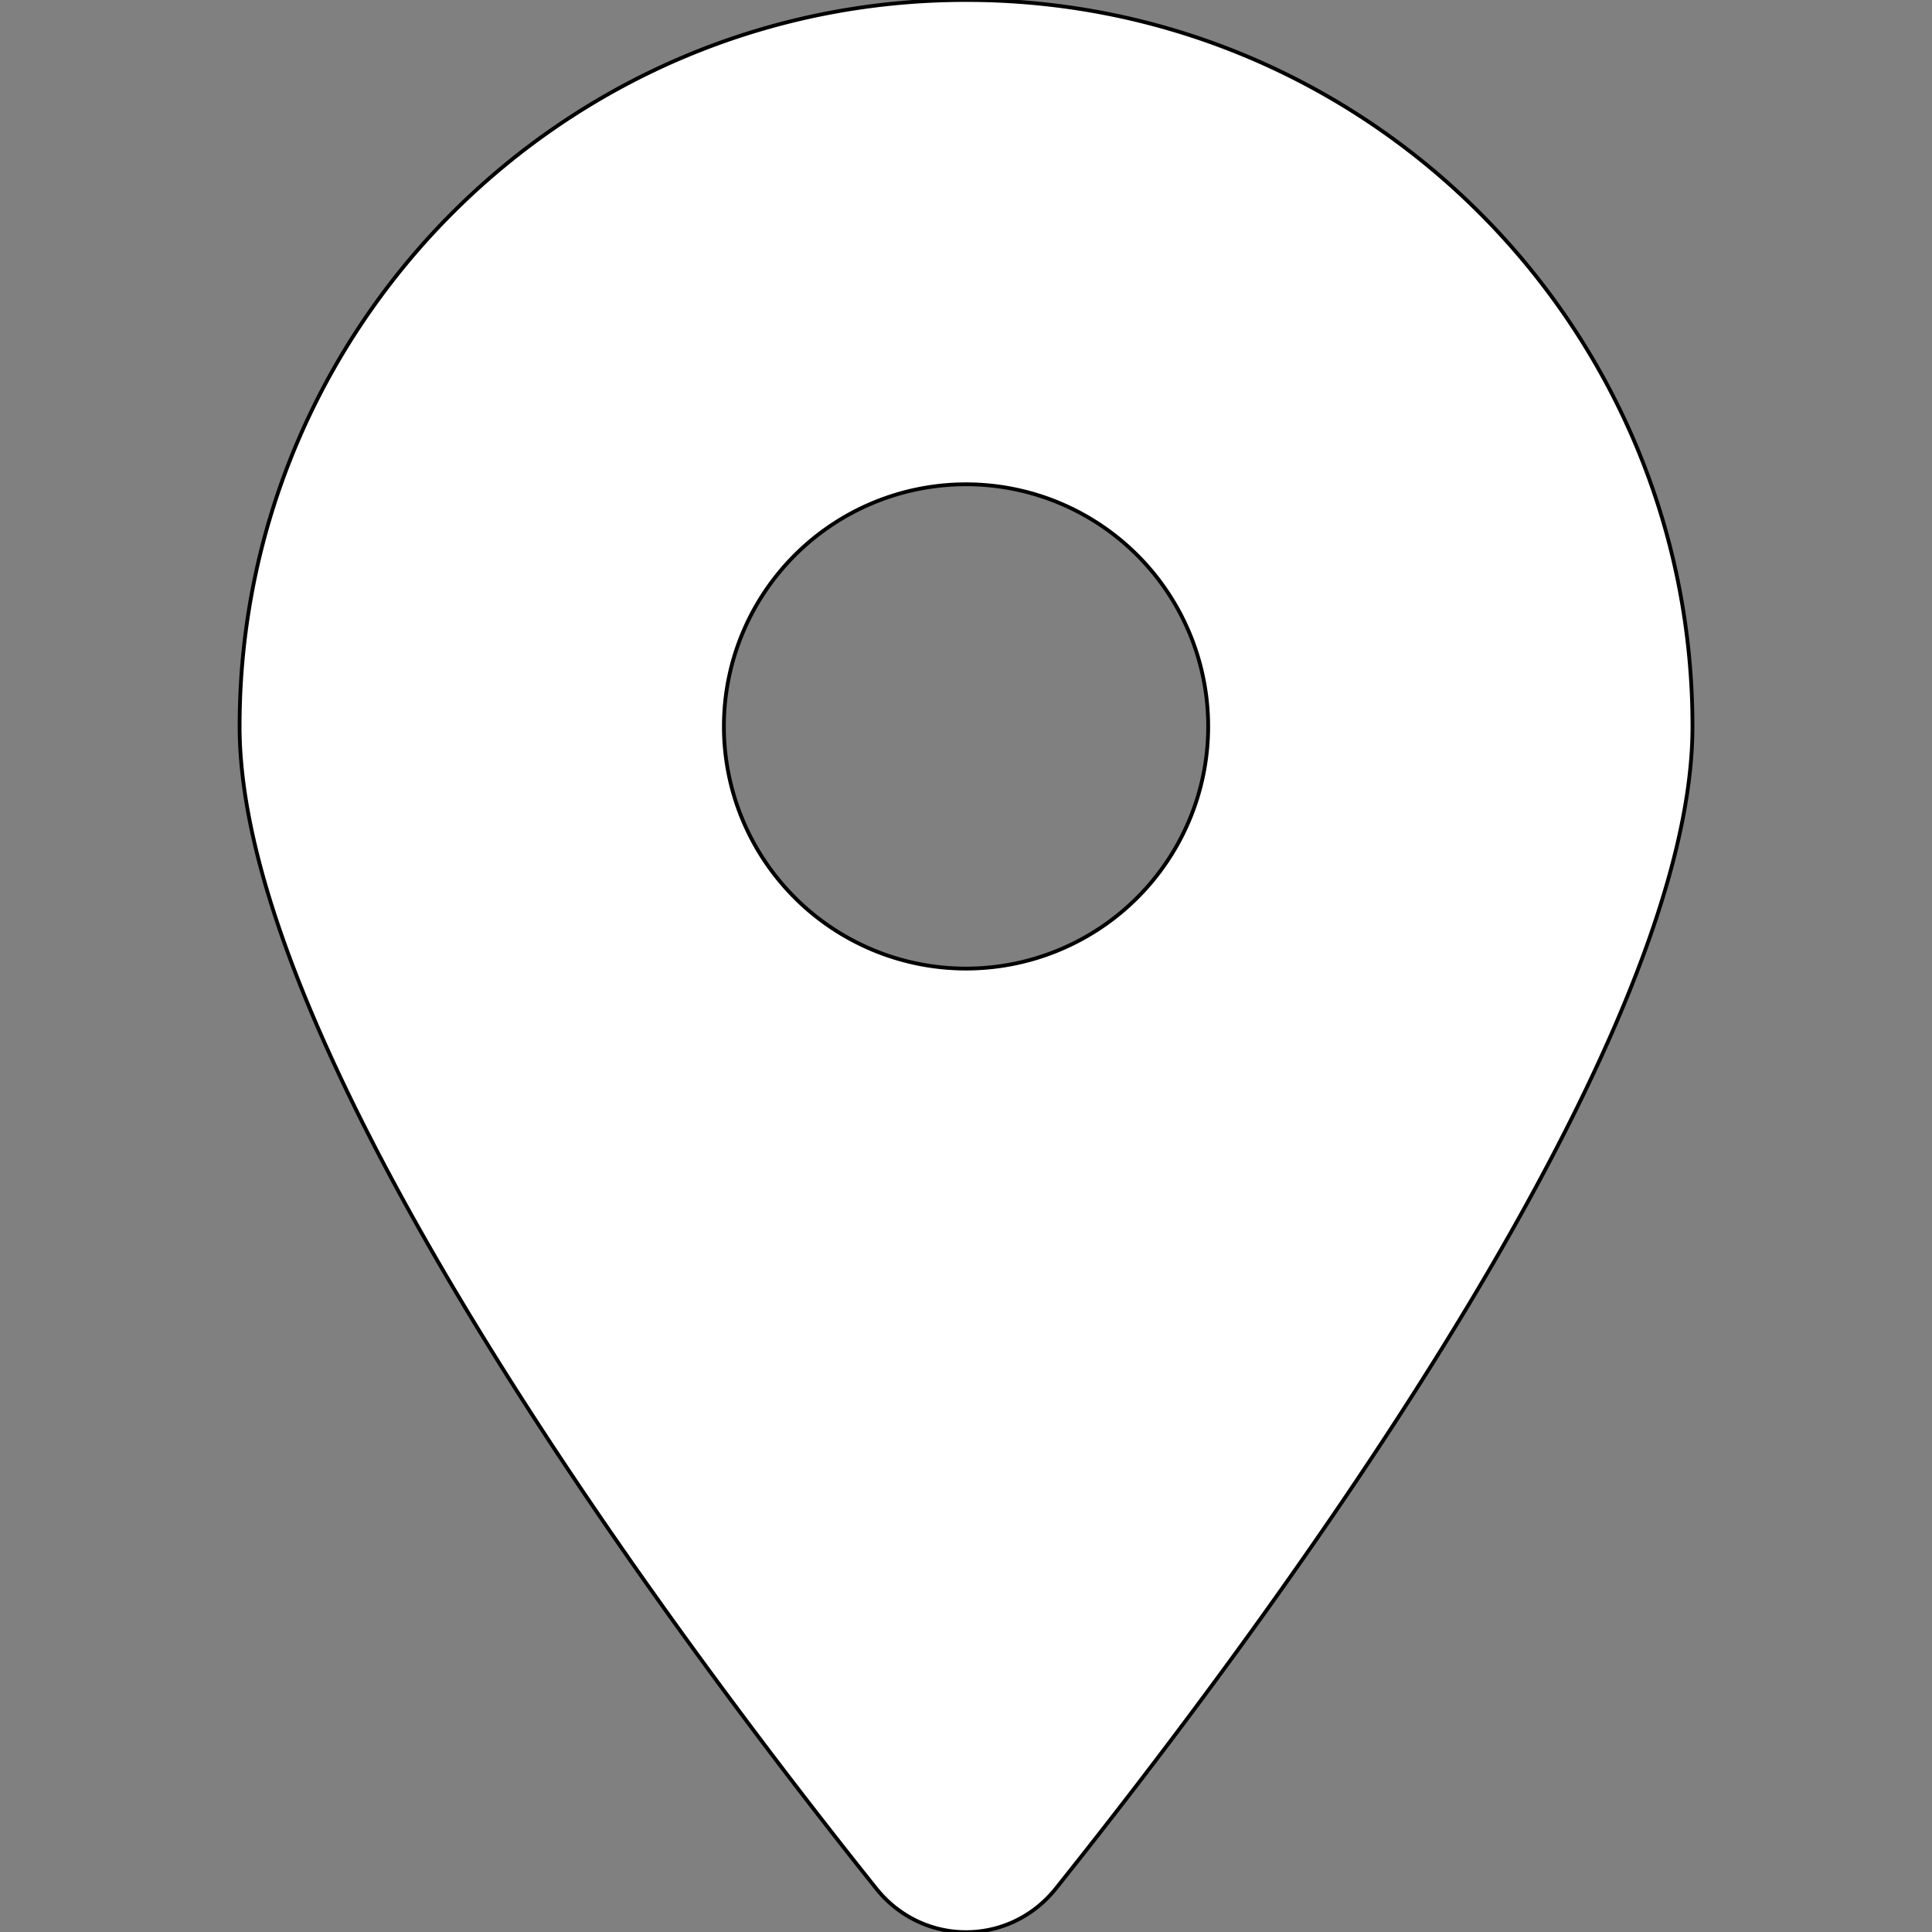 <?xml version="1.0" encoding="UTF-8" standalone="no"?> <svg xmlns="http://www.w3.org/2000/svg" width="48" height="48"><rect width="100%" height="100%" fill="#808080" stroke="none"/><path d="M215.7 499.2C267 435 384 279.4 384 192C384 86 298 0 192 0S0 86 0 192c0 87.4 117 243 168.3 307.2c12.3 15.3 35.1 15.3 47.4 0zM192 128a64 64 0 1 1 0 128 64 64 0 1 1 0-128z" style="fill:#FFFFFF; stroke:none stroke-width:0; stroke-linecap:flat; stroke-linejoin:miter;" transform="matrix(0.094,0,0,0.094,5.953,0)"></path></svg> 